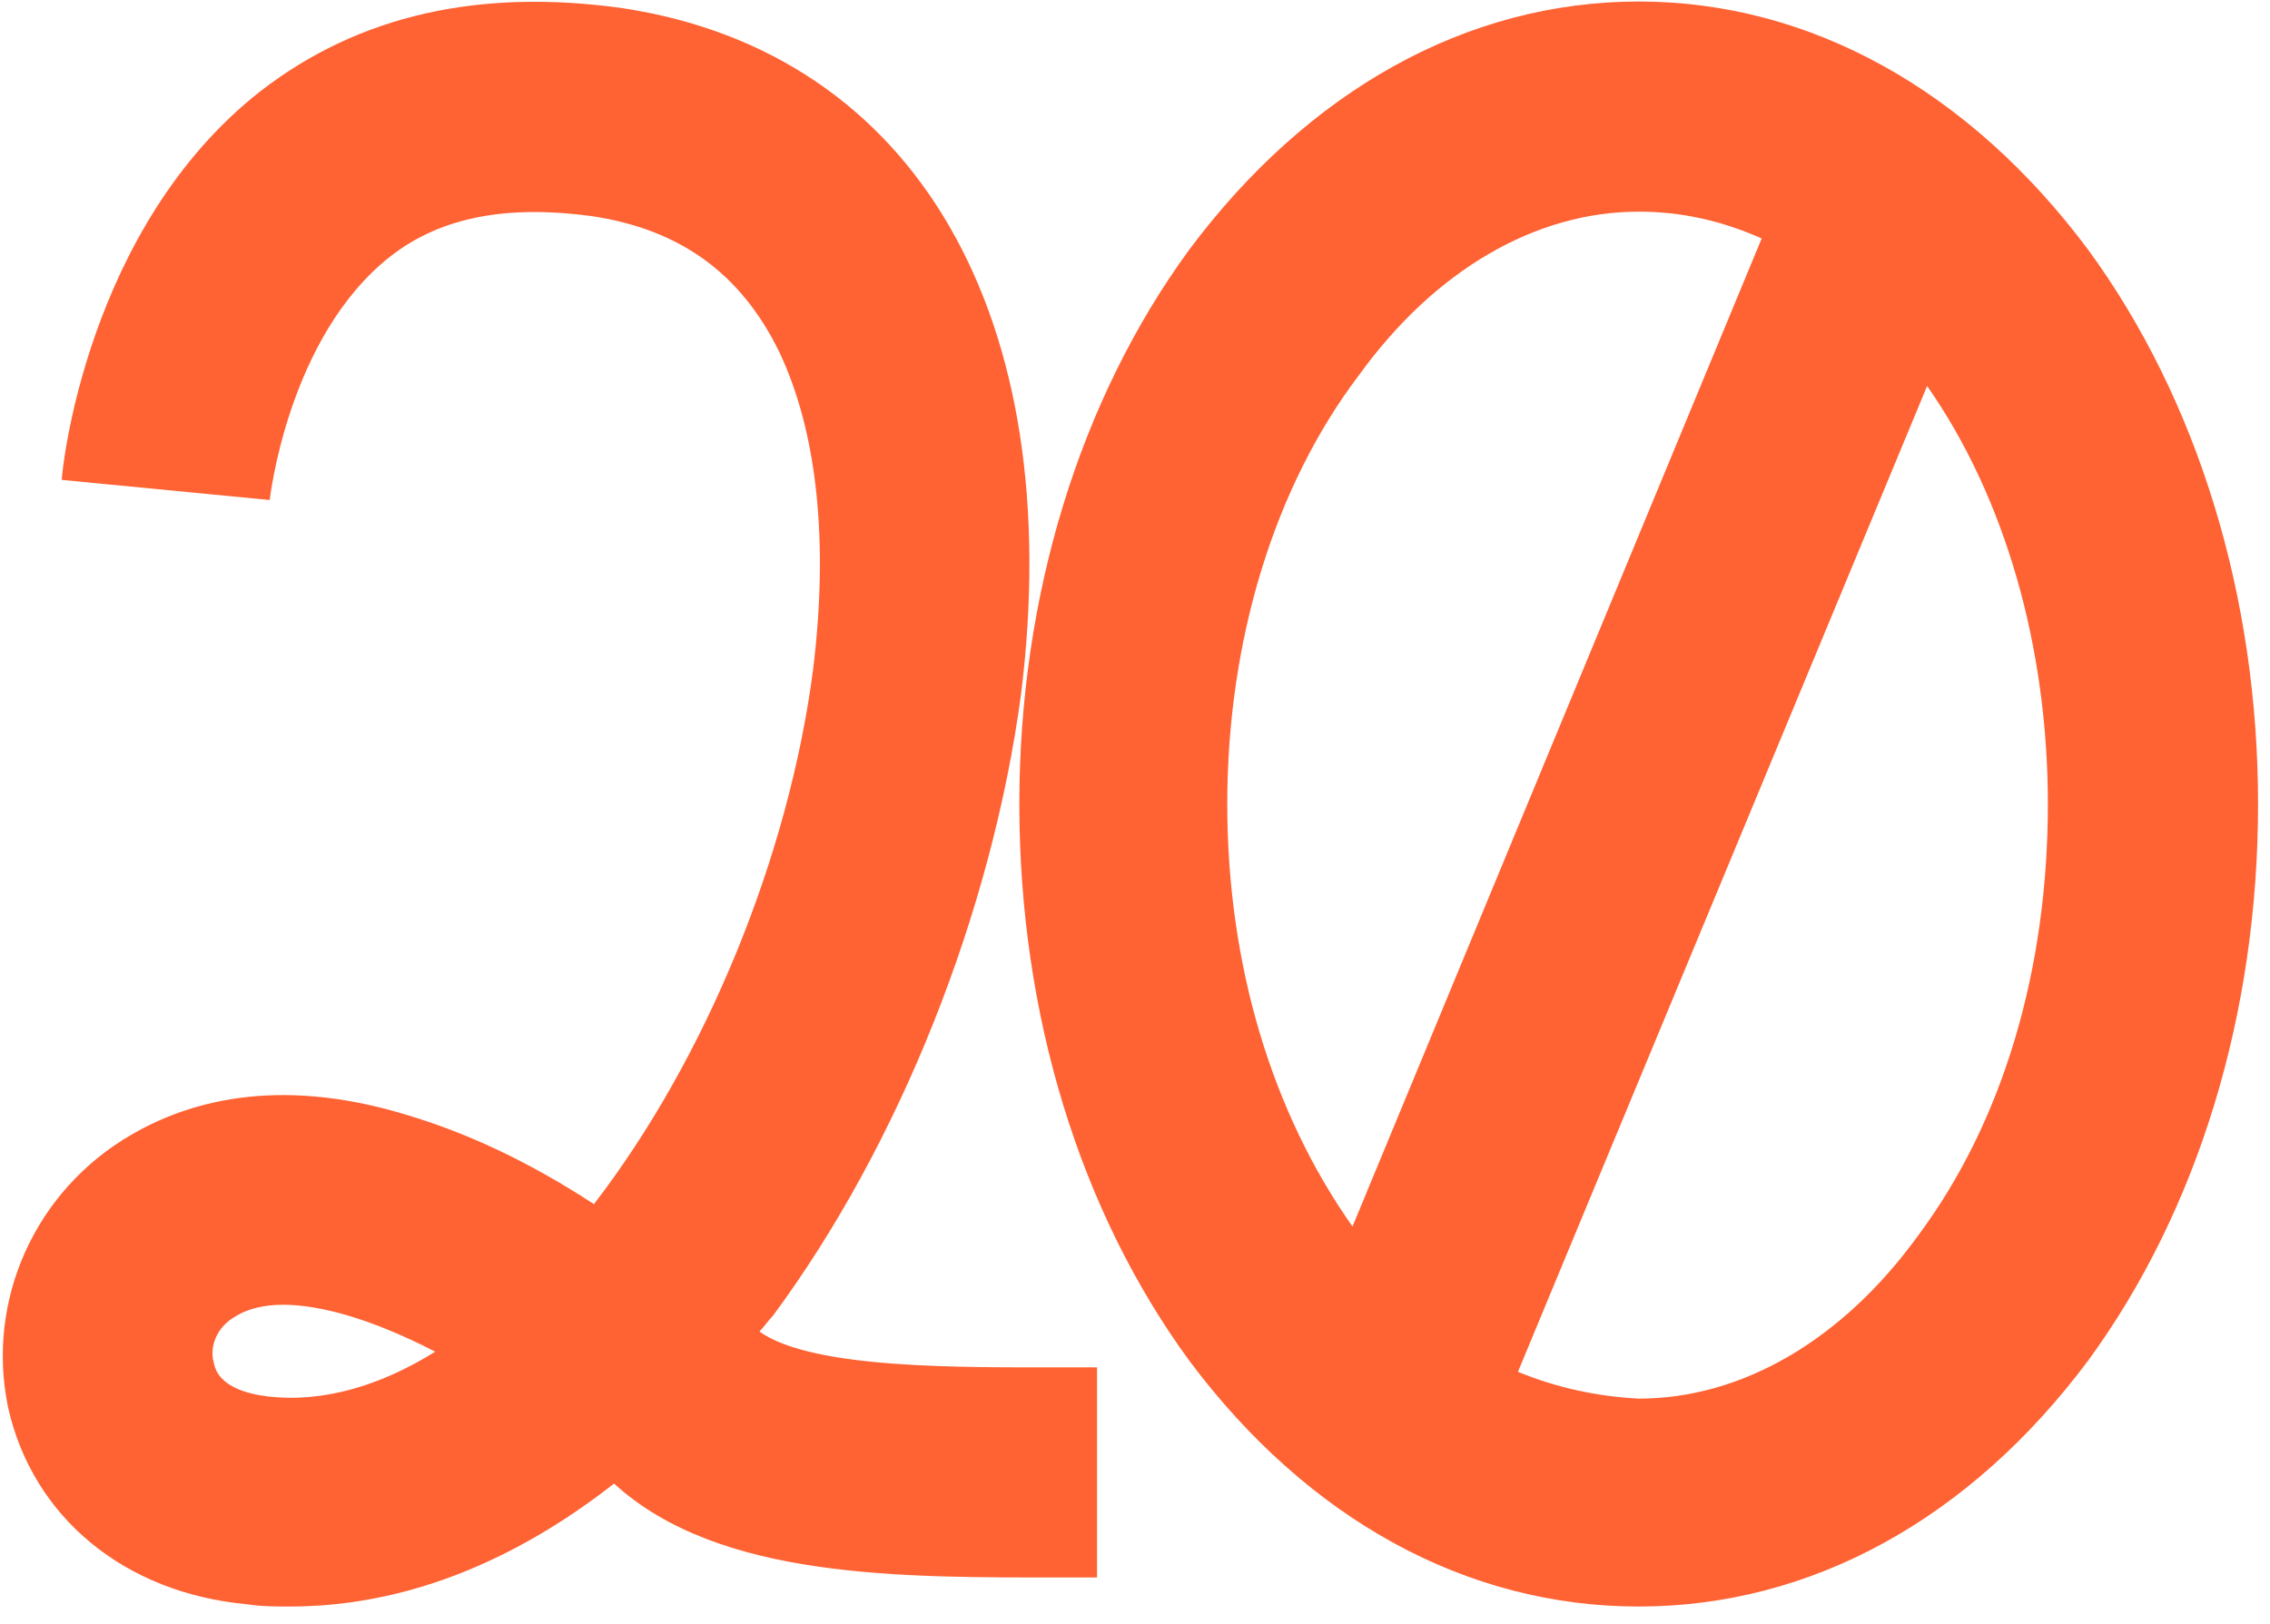 <?xml version="1.0" encoding="UTF-8"?> <svg xmlns="http://www.w3.org/2000/svg" width="102" height="73" viewBox="0 0 102 73" fill="none"> <path d="M93.827 11.221C98.75 17.952 101.463 26.793 101.463 36.137C101.463 45.581 98.75 54.422 93.827 61.154C88.502 68.287 81.369 72.206 73.633 72.206C65.897 72.206 58.763 68.287 53.438 61.154C48.515 54.422 45.803 45.581 45.803 36.137C45.803 26.793 48.515 17.952 53.438 11.221C58.763 4.087 65.897 0.068 73.633 0.068C81.369 0.068 88.502 4.087 93.827 11.221ZM55.146 36.137C55.146 43.371 57.156 50.002 60.773 55.126L79.159 10.718C77.35 9.914 75.542 9.513 73.633 9.513C69.011 9.513 64.49 12.125 61.074 16.847C57.256 21.87 55.146 28.803 55.146 36.137ZM86.192 55.528C90.009 50.404 92.019 43.572 92.019 36.137C92.019 29.104 90.11 22.373 86.593 17.349L68.207 61.656C69.915 62.36 71.724 62.761 73.633 62.862C78.254 62.862 82.776 60.25 86.192 55.528Z" fill="#FF6233"></path> <path d="M47.787 61.455C48.289 61.455 48.791 61.455 49.294 61.455V70.9C48.791 70.9 48.289 70.9 47.787 70.9C40.553 70.9 32.314 71 27.592 66.68C22.971 70.297 18.047 72.206 13.024 72.206C12.421 72.206 11.718 72.206 11.115 72.105C5.589 71.603 1.47 68.187 0.365 63.264C-0.64 58.441 1.571 53.518 5.891 51.007C8.302 49.6 12.321 48.294 18.248 50.102C20.961 50.906 23.774 52.212 26.688 54.121C31.711 47.591 35.429 38.548 36.534 30.109C37.237 24.382 36.735 19.459 35.027 15.842C33.319 12.326 30.606 10.316 26.587 9.713C22.87 9.211 19.856 9.713 17.545 11.522C12.924 15.139 12.12 22.473 12.12 22.473L2.776 21.569C2.776 21.167 3.881 10.216 11.718 4.087C16.139 0.671 21.564 -0.534 27.994 0.37C41.156 2.379 47.987 14.235 45.878 31.214C44.572 40.96 40.452 51.408 34.725 59.145C34.525 59.346 34.324 59.647 34.123 59.848C36.534 61.556 43.265 61.455 47.787 61.455ZM12.019 62.761C14.531 63.063 17.143 62.259 19.555 60.752C16.641 59.245 14.33 58.642 12.723 58.642C11.818 58.642 11.115 58.843 10.613 59.145C9.709 59.647 9.407 60.551 9.608 61.254C9.809 62.36 11.216 62.661 12.019 62.761Z" fill="#FF6233"></path> </svg> 
